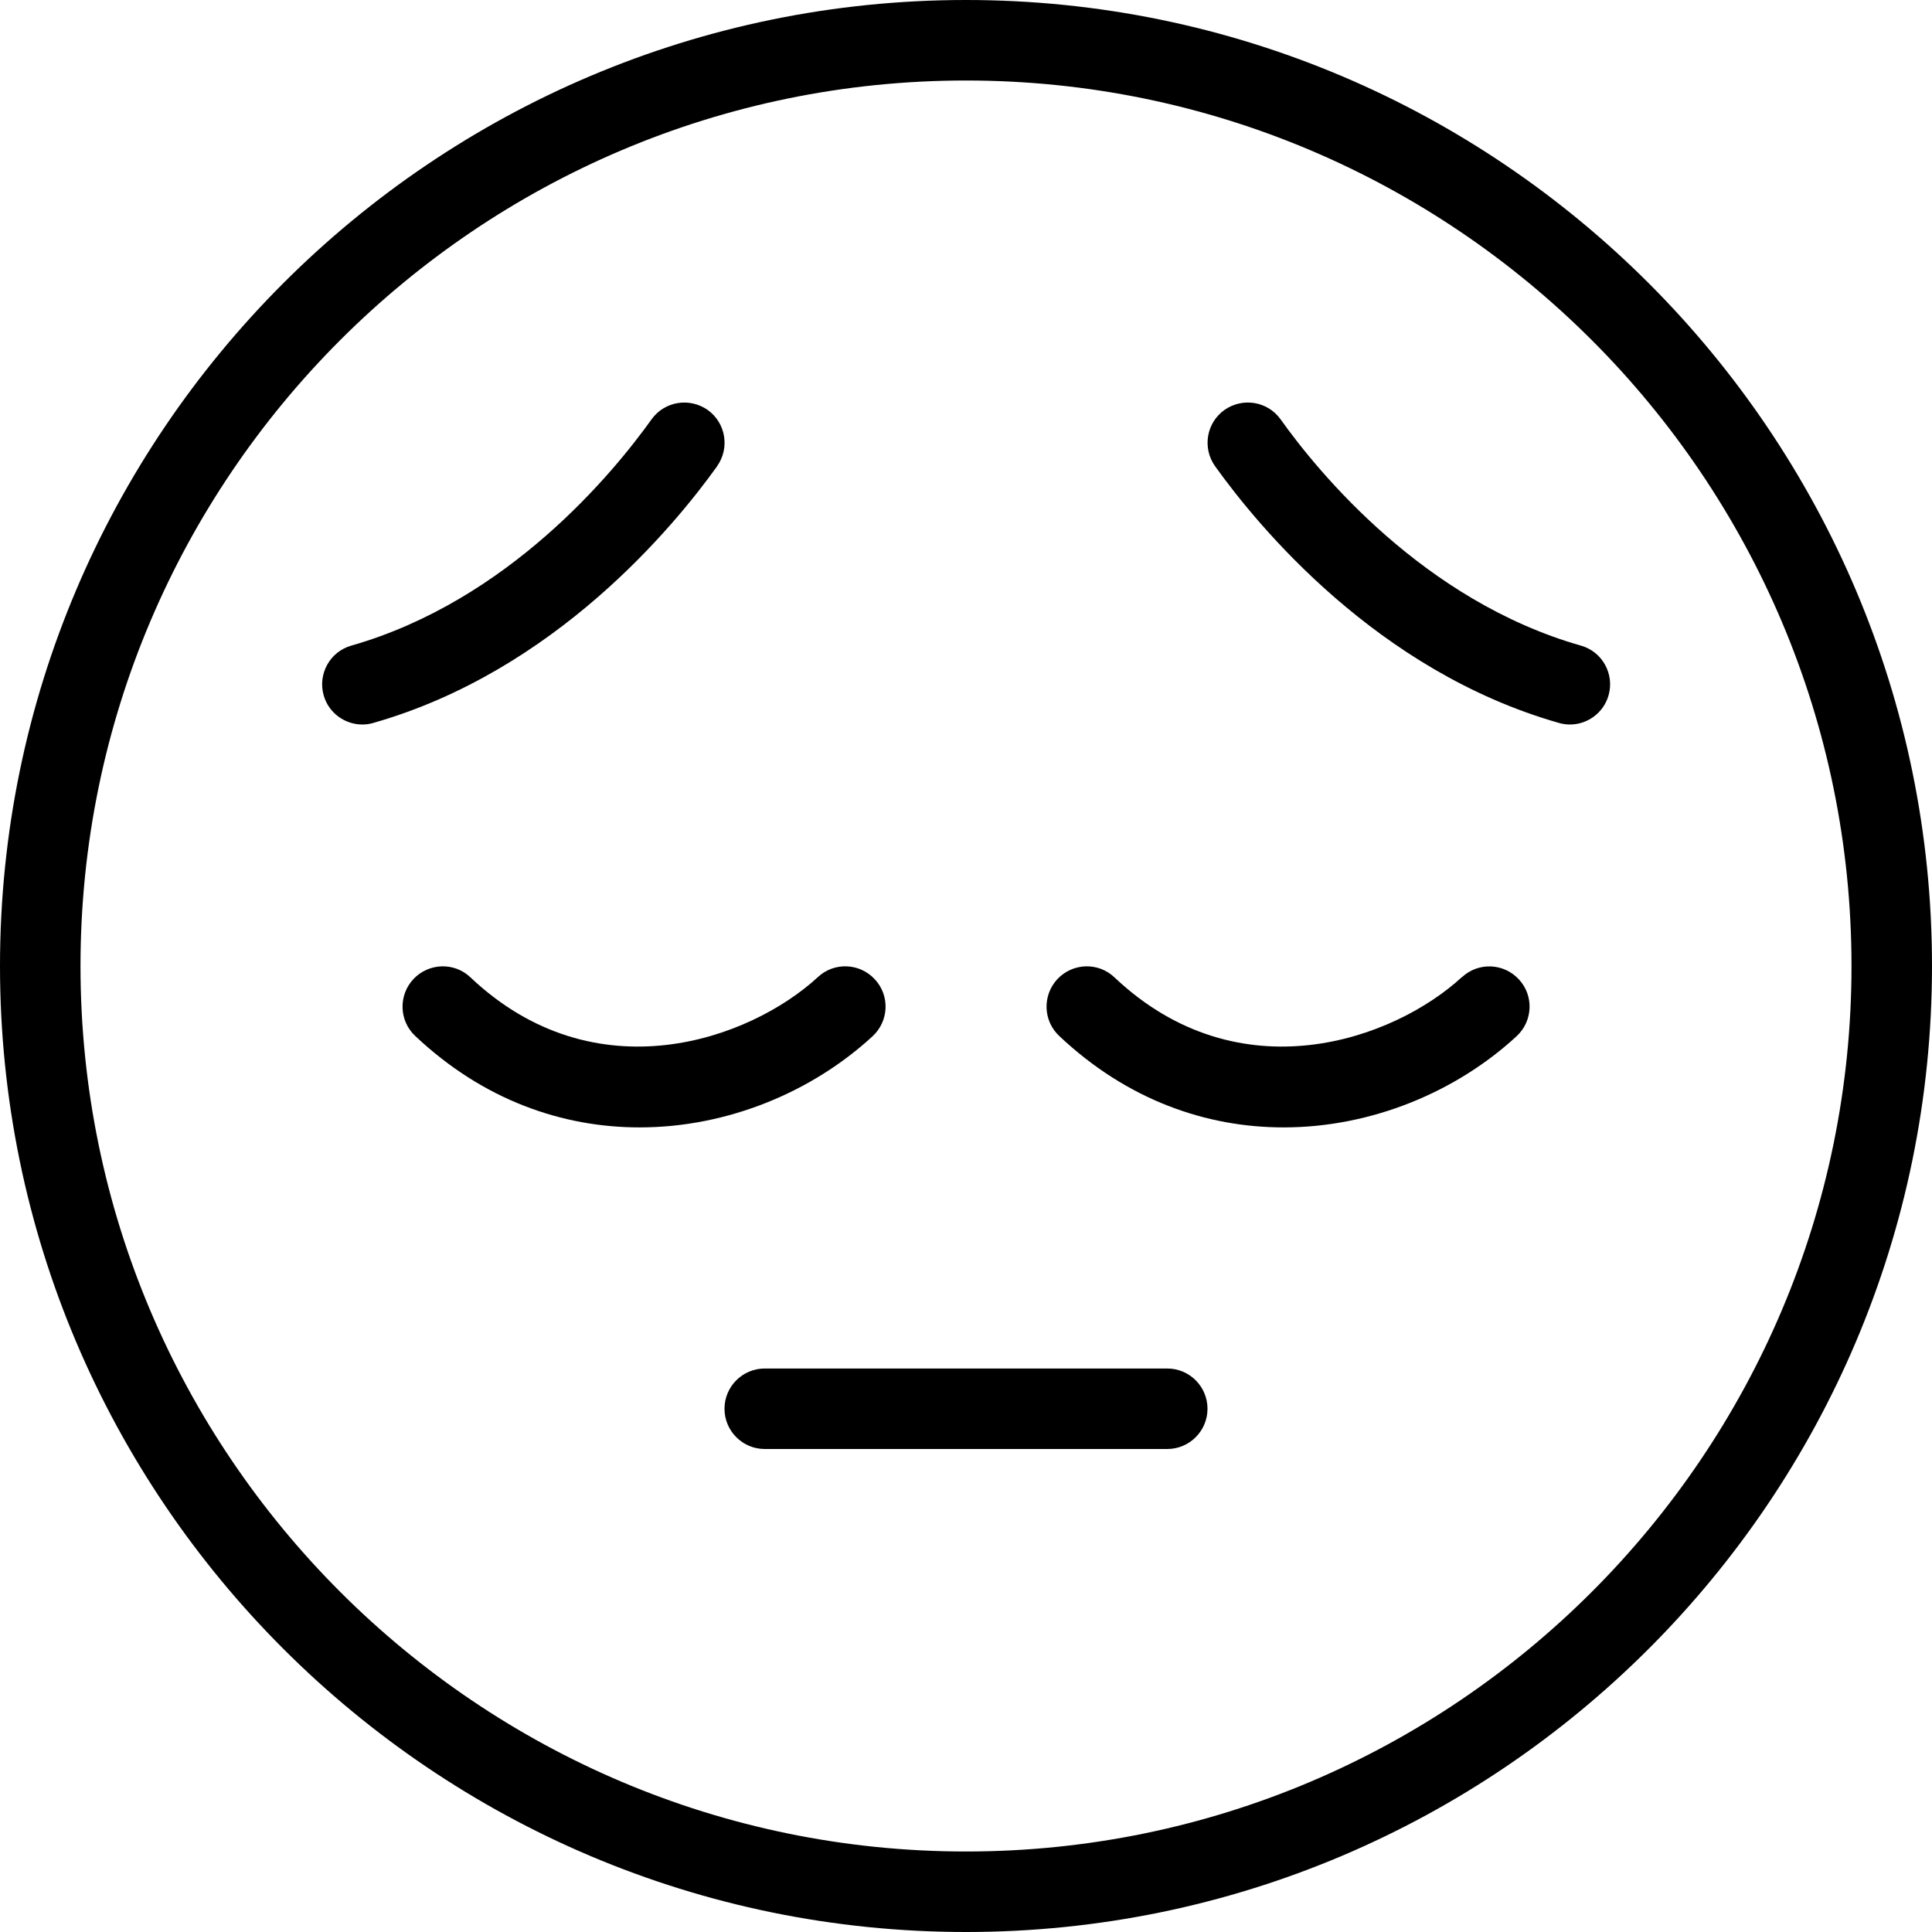 <?xml version="1.0" encoding="UTF-8"?> <svg xmlns="http://www.w3.org/2000/svg" id="Layer_1" data-name="Layer 1" viewBox="0 0 24 24" width="512" height="512"><path d="M15,17.5c0,.276-.224,.5-.5,.5h-5c-.276,0-.5-.224-.5-.5s.224-.5,.5-.5h5c.276,0,.5,.224,.5,.5Zm3.161-5.363c-.846,.78-2.766,1.471-4.317,.004-.201-.191-.517-.18-.707,.02-.189,.201-.181,.518,.02,.707,.849,.802,1.835,1.137,2.788,1.137,1.097,0,2.149-.444,2.895-1.133,.203-.188,.216-.504,.028-.706-.188-.203-.503-.216-.706-.028Zm-7.294,.028c-.187-.203-.504-.216-.706-.028-.846,.78-2.766,1.471-4.317,.004-.2-.191-.517-.18-.707,.02-.189,.201-.181,.518,.02,.707,.849,.802,1.835,1.137,2.788,1.137,1.097,0,2.149-.444,2.895-1.133,.203-.188,.216-.504,.028-.706Zm13.133-.165c0,6.617-5.383,12-12,12S0,18.617,0,12,5.383,0,12,0s12,5.383,12,12Zm-1,0c0-6.065-4.935-11-11-11S1,5.935,1,12s4.935,11,11,11,11-4.935,11-11Zm-3.362-3.98c-1.954-.558-3.26-2.151-3.73-2.811-.161-.225-.472-.275-.698-.116-.225,.161-.276,.473-.116,.698,.532,.744,2.013,2.546,4.27,3.189,.046,.014,.093,.02,.138,.02,.218,0,.418-.144,.48-.362,.076-.266-.078-.543-.343-.618Zm-10.73-2.229c.16-.226,.108-.537-.116-.698-.227-.159-.537-.108-.698,.116-.471,.659-1.776,2.253-3.73,2.811-.265,.075-.419,.353-.343,.618,.062,.219,.263,.362,.48,.362,.045,0,.092-.006,.138-.02,2.257-.644,3.737-2.445,4.27-3.189Z"></path></svg> 